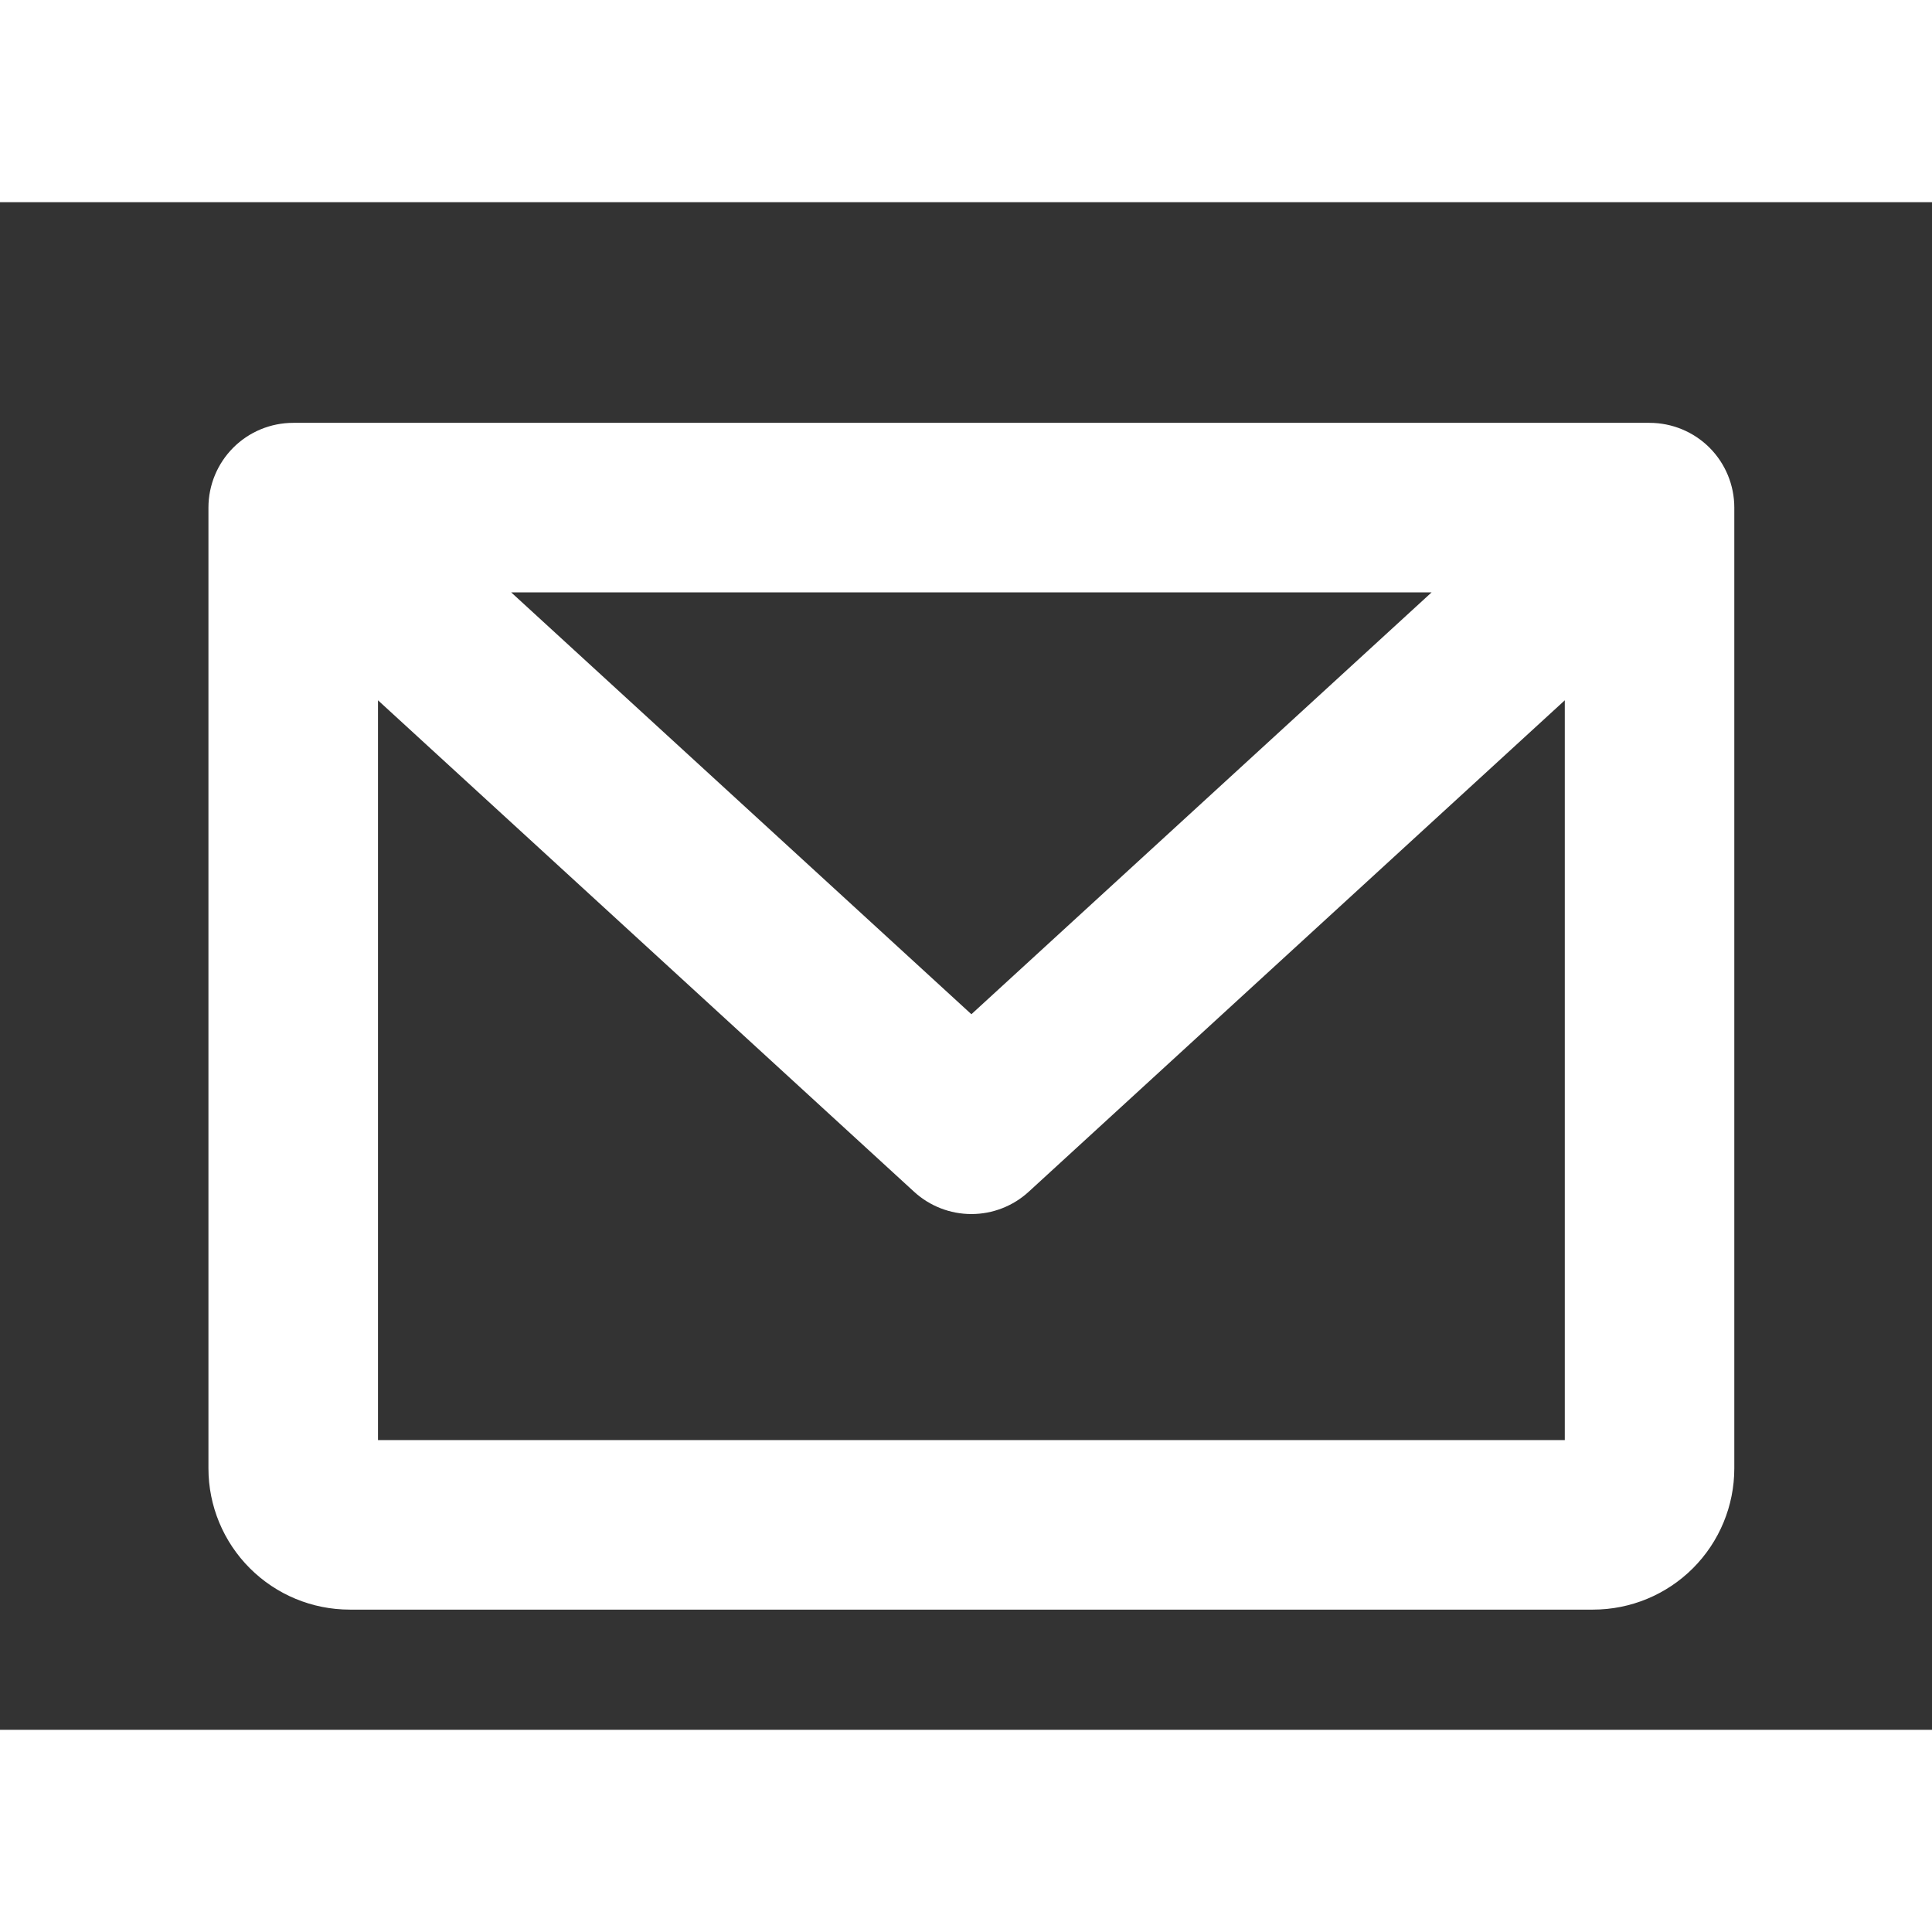 <svg width="43" height="43" viewBox="0 0 43 34" fill="none" xmlns="http://www.w3.org/2000/svg">
  <rect x="0" y="0" width="43" height="34" fill="#333333" stroke="none"/>
  <path style="transform-origin: 50% 50%; transform: scale(0.8);" d="M40.517 0.764H2.783C2.157 0.764 1.557 1.012 1.115 1.454C0.673 1.897 0.424 2.497 0.424 3.122V29.851C0.424 30.893 0.838 31.893 1.576 32.63C2.313 33.367 3.312 33.781 4.355 33.781H38.945C39.987 33.781 40.987 33.367 41.724 32.63C42.461 31.893 42.875 30.893 42.875 29.851V3.122C42.875 2.497 42.627 1.897 42.185 1.454C41.742 1.012 41.142 0.764 40.517 0.764ZM34.454 5.48L21.65 17.217L8.846 5.48H34.454ZM5.141 29.064V8.483L20.056 22.156C20.491 22.555 21.06 22.776 21.65 22.776C22.24 22.776 22.809 22.555 23.244 22.156L38.159 8.483V29.064H5.141Z" fill="white"/>
</svg>
